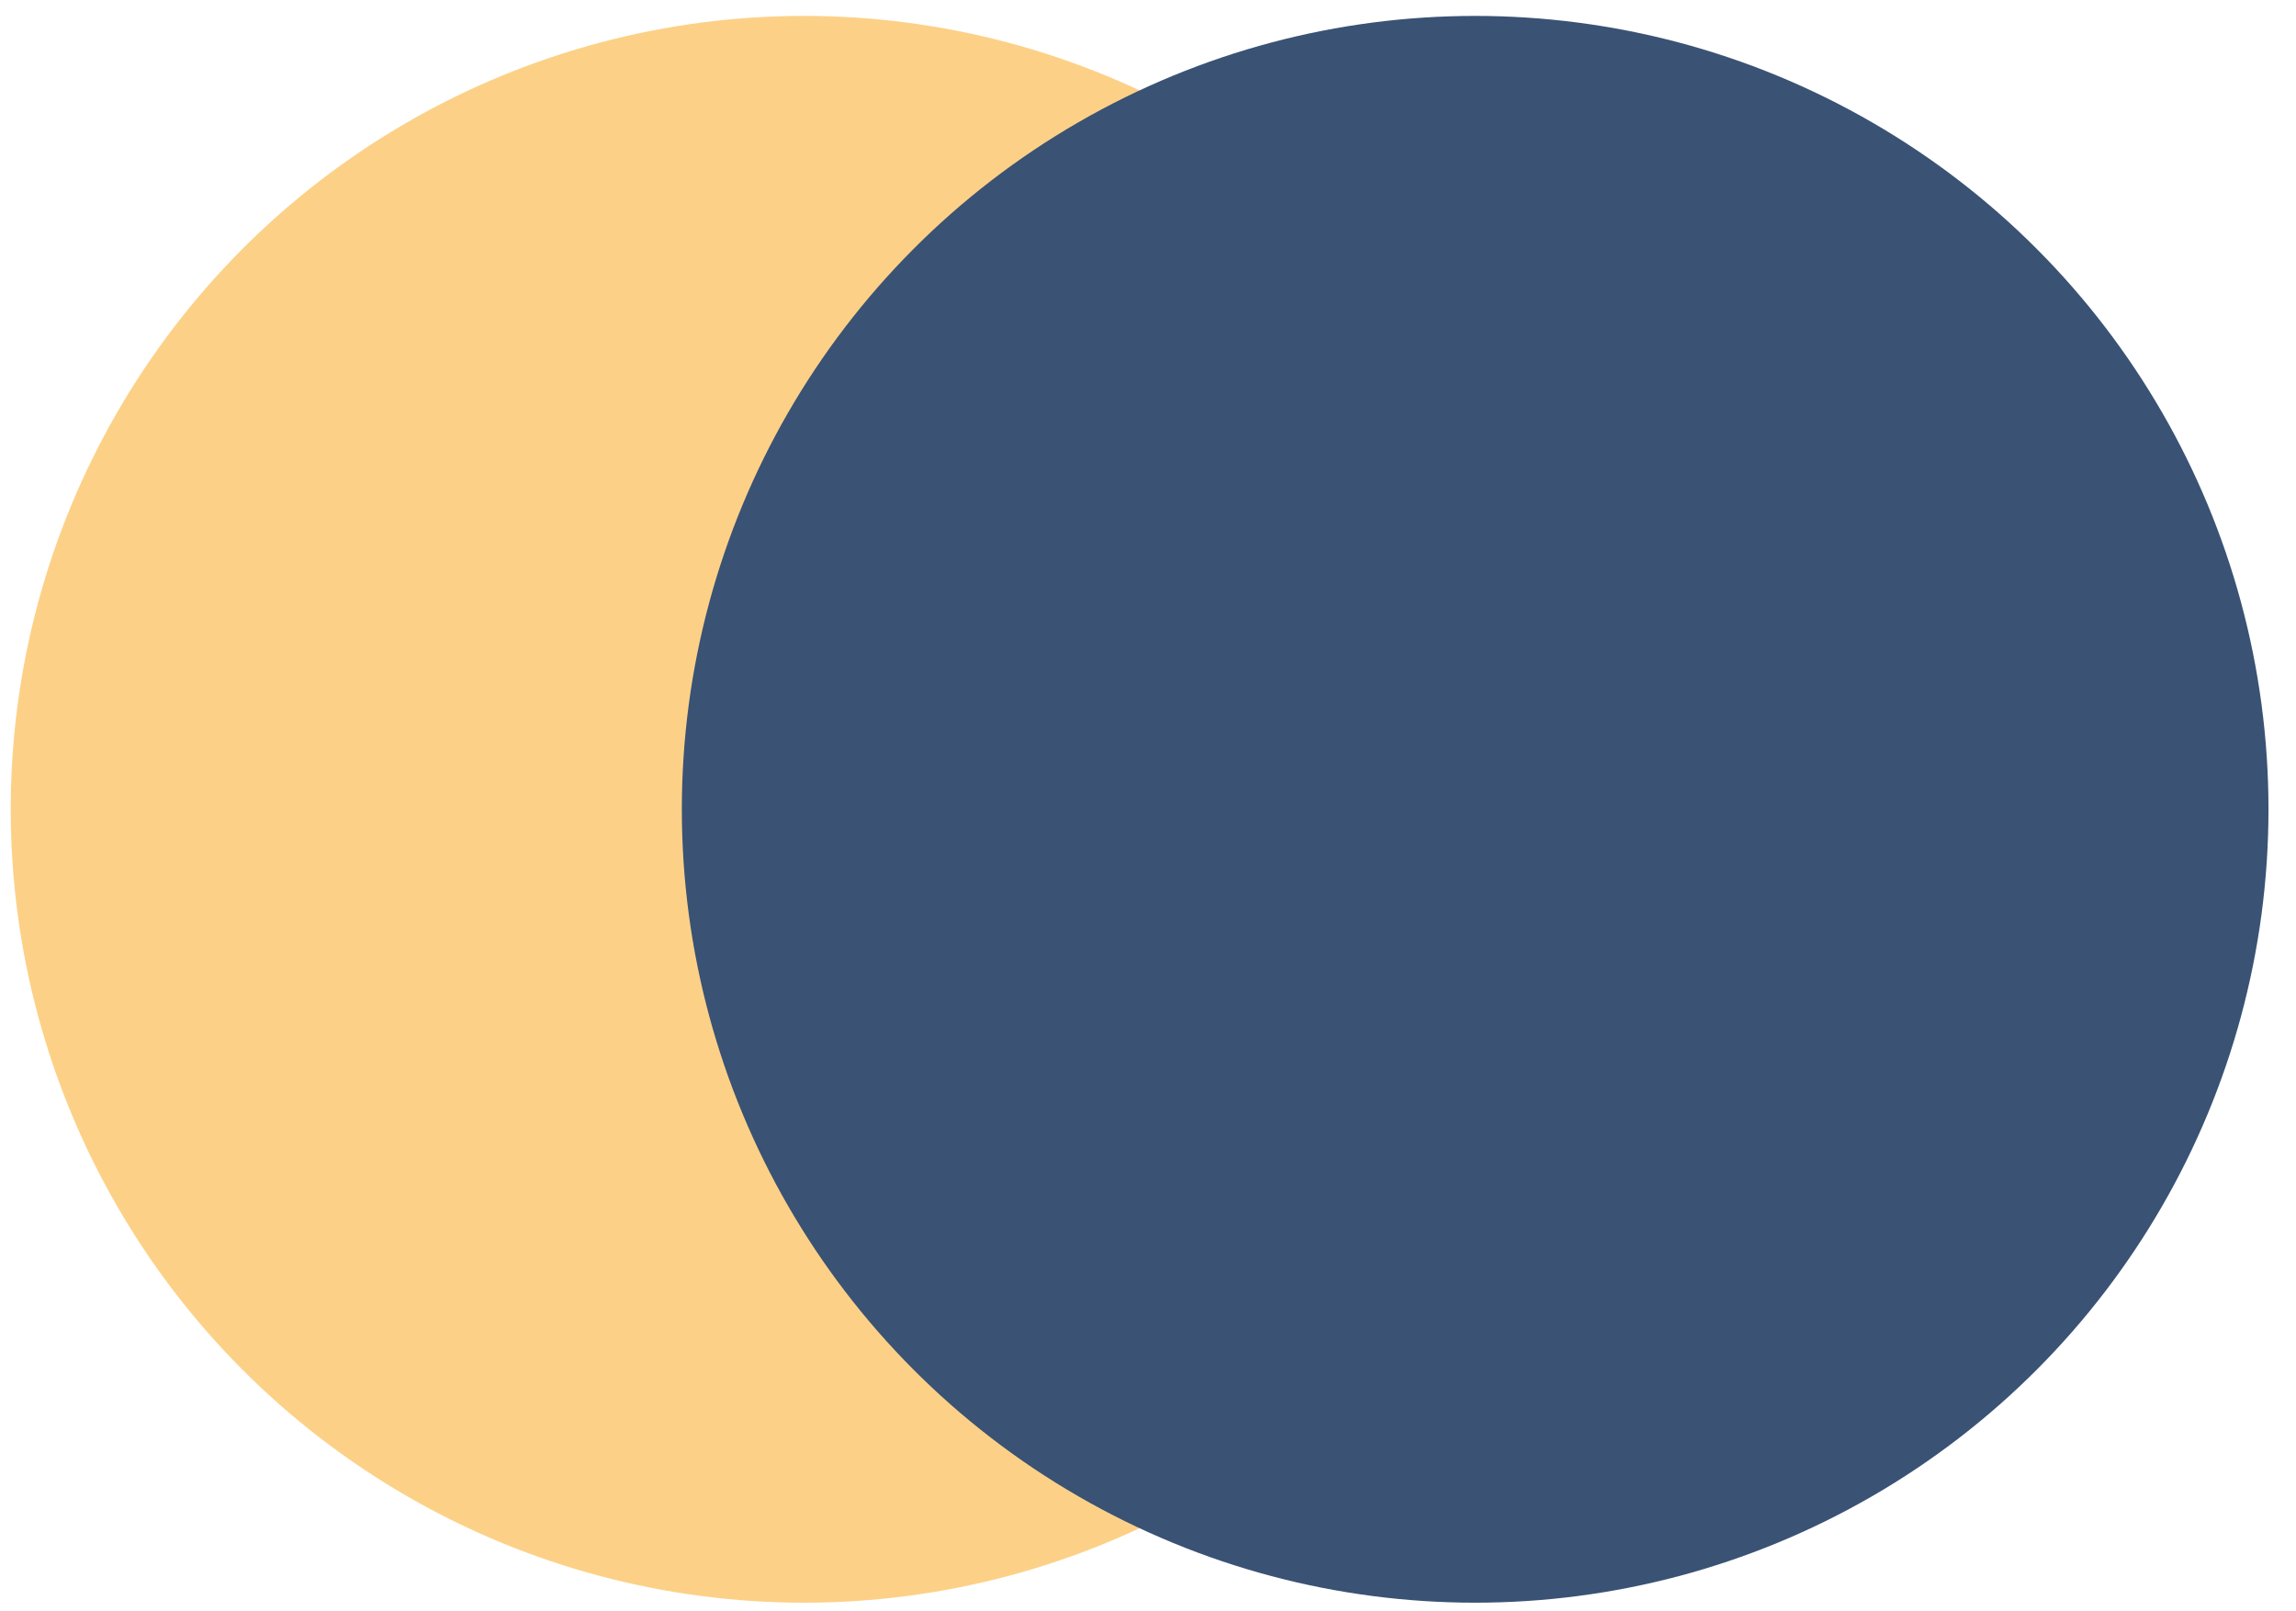 <svg xmlns="http://www.w3.org/2000/svg" width="57" height="40" viewBox="0 0 57 40" fill="none"><circle cx="19.961" cy="20.09" r="19.695" fill="#FCD187"></circle><circle cx="36.622" cy="20.09" r="19.695" fill="#3A5274"></circle></svg>
